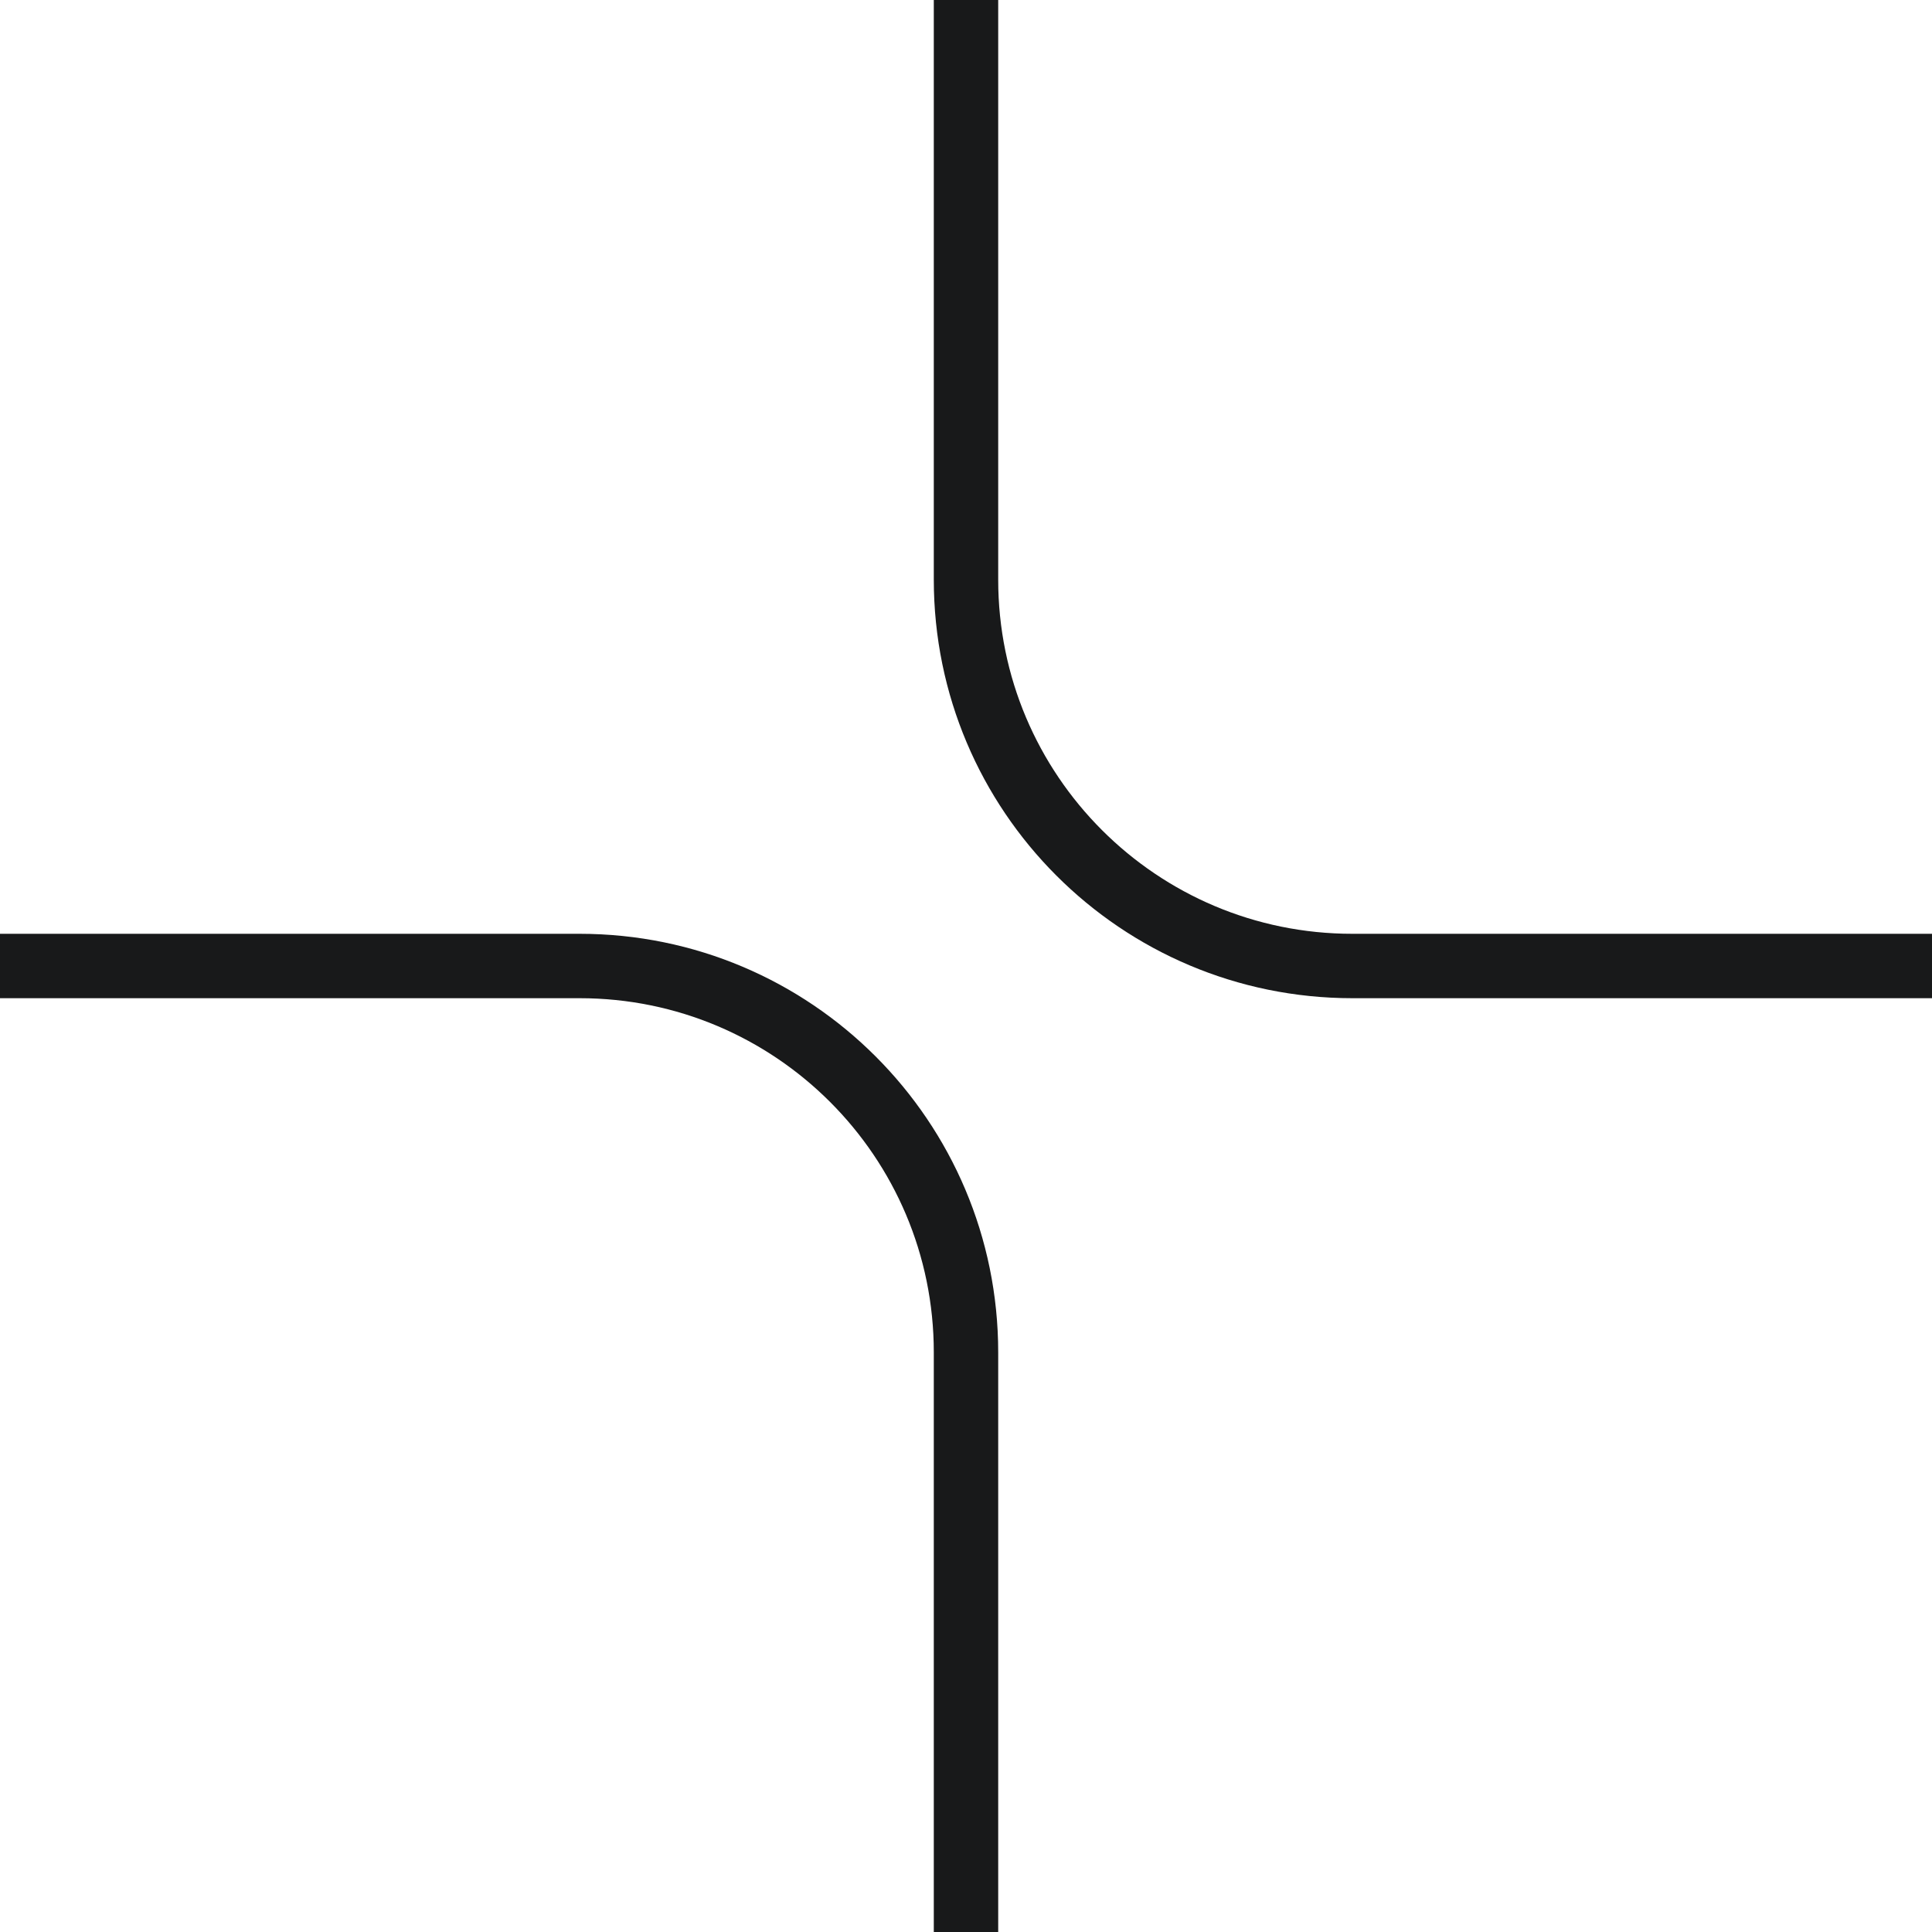 <svg xmlns="http://www.w3.org/2000/svg" version="1.1" xmlns:xlink="http://www.w3.org/1999/xlink" xmlns:svgjs="http://svgjs.dev/svgjs" width="30" height="30"><svg width="30" height="30" viewBox="0 0 30 30" fill="none" xmlns="http://www.w3.org/2000/svg">
<path d="M8.9407e-07 15L9 15C12.314 15 15 17.686 15 21L15 30" stroke="#18191A"></path>
<path d="M30 15L21 15C17.686 15 15 12.314 15 9L15 8.9407e-07" stroke="#18191A"></path>
</svg><style>@media (prefers-color-scheme: light) { :root { filter: none; } }
@media (prefers-color-scheme: dark) { :root { filter: none; } }
</style></svg>
